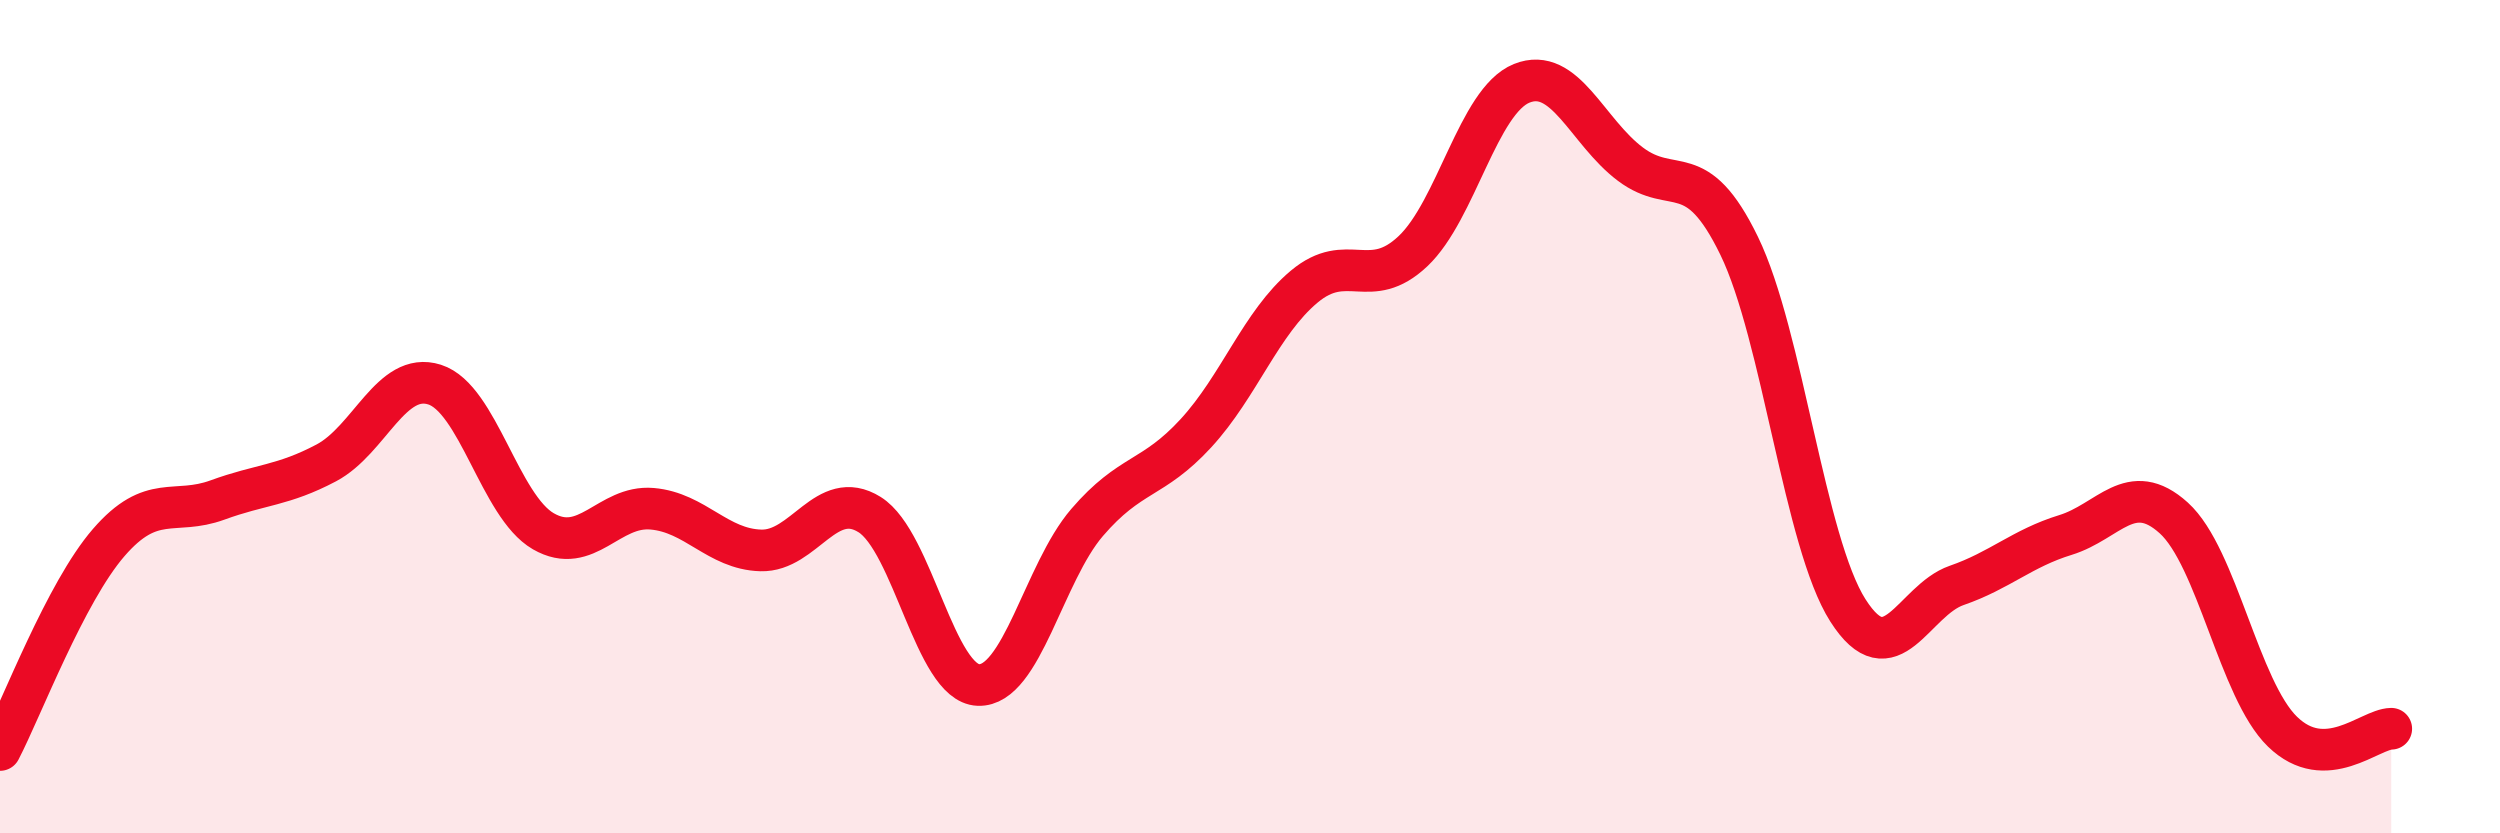 
    <svg width="60" height="20" viewBox="0 0 60 20" xmlns="http://www.w3.org/2000/svg">
      <path
        d="M 0,18 C 0.52,17 1.57,14.22 2.61,13.02 C 3.65,11.82 4.18,12.38 5.22,12 C 6.26,11.62 6.79,11.66 7.83,11.11 C 8.87,10.56 9.39,8.9 10.43,9.23 C 11.47,9.56 12,12.15 13.04,12.75 C 14.08,13.35 14.61,12.12 15.65,12.21 C 16.69,12.3 17.22,13.18 18.26,13.21 C 19.3,13.24 19.83,11.7 20.87,12.35 C 21.91,13 22.44,16.4 23.48,16.44 C 24.52,16.48 25.05,13.75 26.09,12.54 C 27.13,11.33 27.66,11.53 28.7,10.4 C 29.74,9.27 30.26,7.75 31.3,6.88 C 32.34,6.01 32.87,7.01 33.91,6.03 C 34.95,5.05 35.48,2.42 36.52,2 C 37.56,1.58 38.09,3.16 39.13,3.94 C 40.17,4.72 40.7,3.76 41.74,5.9 C 42.78,8.04 43.31,13.02 44.35,14.65 C 45.39,16.28 45.92,14.41 46.96,14.05 C 48,13.69 48.53,13.16 49.57,12.84 C 50.61,12.52 51.13,11.49 52.17,12.43 C 53.21,13.37 53.74,16.55 54.78,17.56 C 55.82,18.57 56.87,17.5 57.39,17.49L57.39 20L0 20Z"
        fill="#EB0A25"
        opacity="0.1"
        stroke-linecap="round"
        stroke-linejoin="round"
      />
      <path
        d="M 0,18 C 0.52,17 1.57,14.22 2.61,13.02 C 3.65,11.82 4.18,12.38 5.22,12 C 6.26,11.62 6.79,11.66 7.83,11.11 C 8.87,10.56 9.39,8.9 10.43,9.23 C 11.47,9.56 12,12.15 13.04,12.75 C 14.08,13.35 14.61,12.12 15.65,12.21 C 16.69,12.3 17.22,13.18 18.26,13.21 C 19.3,13.24 19.83,11.7 20.87,12.35 C 21.91,13 22.44,16.4 23.48,16.44 C 24.52,16.48 25.05,13.75 26.09,12.54 C 27.13,11.33 27.66,11.53 28.7,10.4 C 29.74,9.27 30.26,7.75 31.3,6.88 C 32.34,6.01 32.87,7.01 33.91,6.03 C 34.95,5.05 35.48,2.42 36.52,2 C 37.56,1.58 38.09,3.16 39.13,3.94 C 40.17,4.72 40.7,3.76 41.74,5.9 C 42.78,8.04 43.31,13.02 44.35,14.65 C 45.39,16.28 45.92,14.41 46.96,14.05 C 48,13.69 48.53,13.16 49.57,12.84 C 50.61,12.52 51.13,11.49 52.17,12.43 C 53.21,13.37 53.74,16.55 54.78,17.56 C 55.82,18.57 56.87,17.5 57.39,17.49"
        stroke="#EB0A25"
        stroke-width="1"
        fill="none"
        stroke-linecap="round"
        stroke-linejoin="round"
      />
    </svg>
  